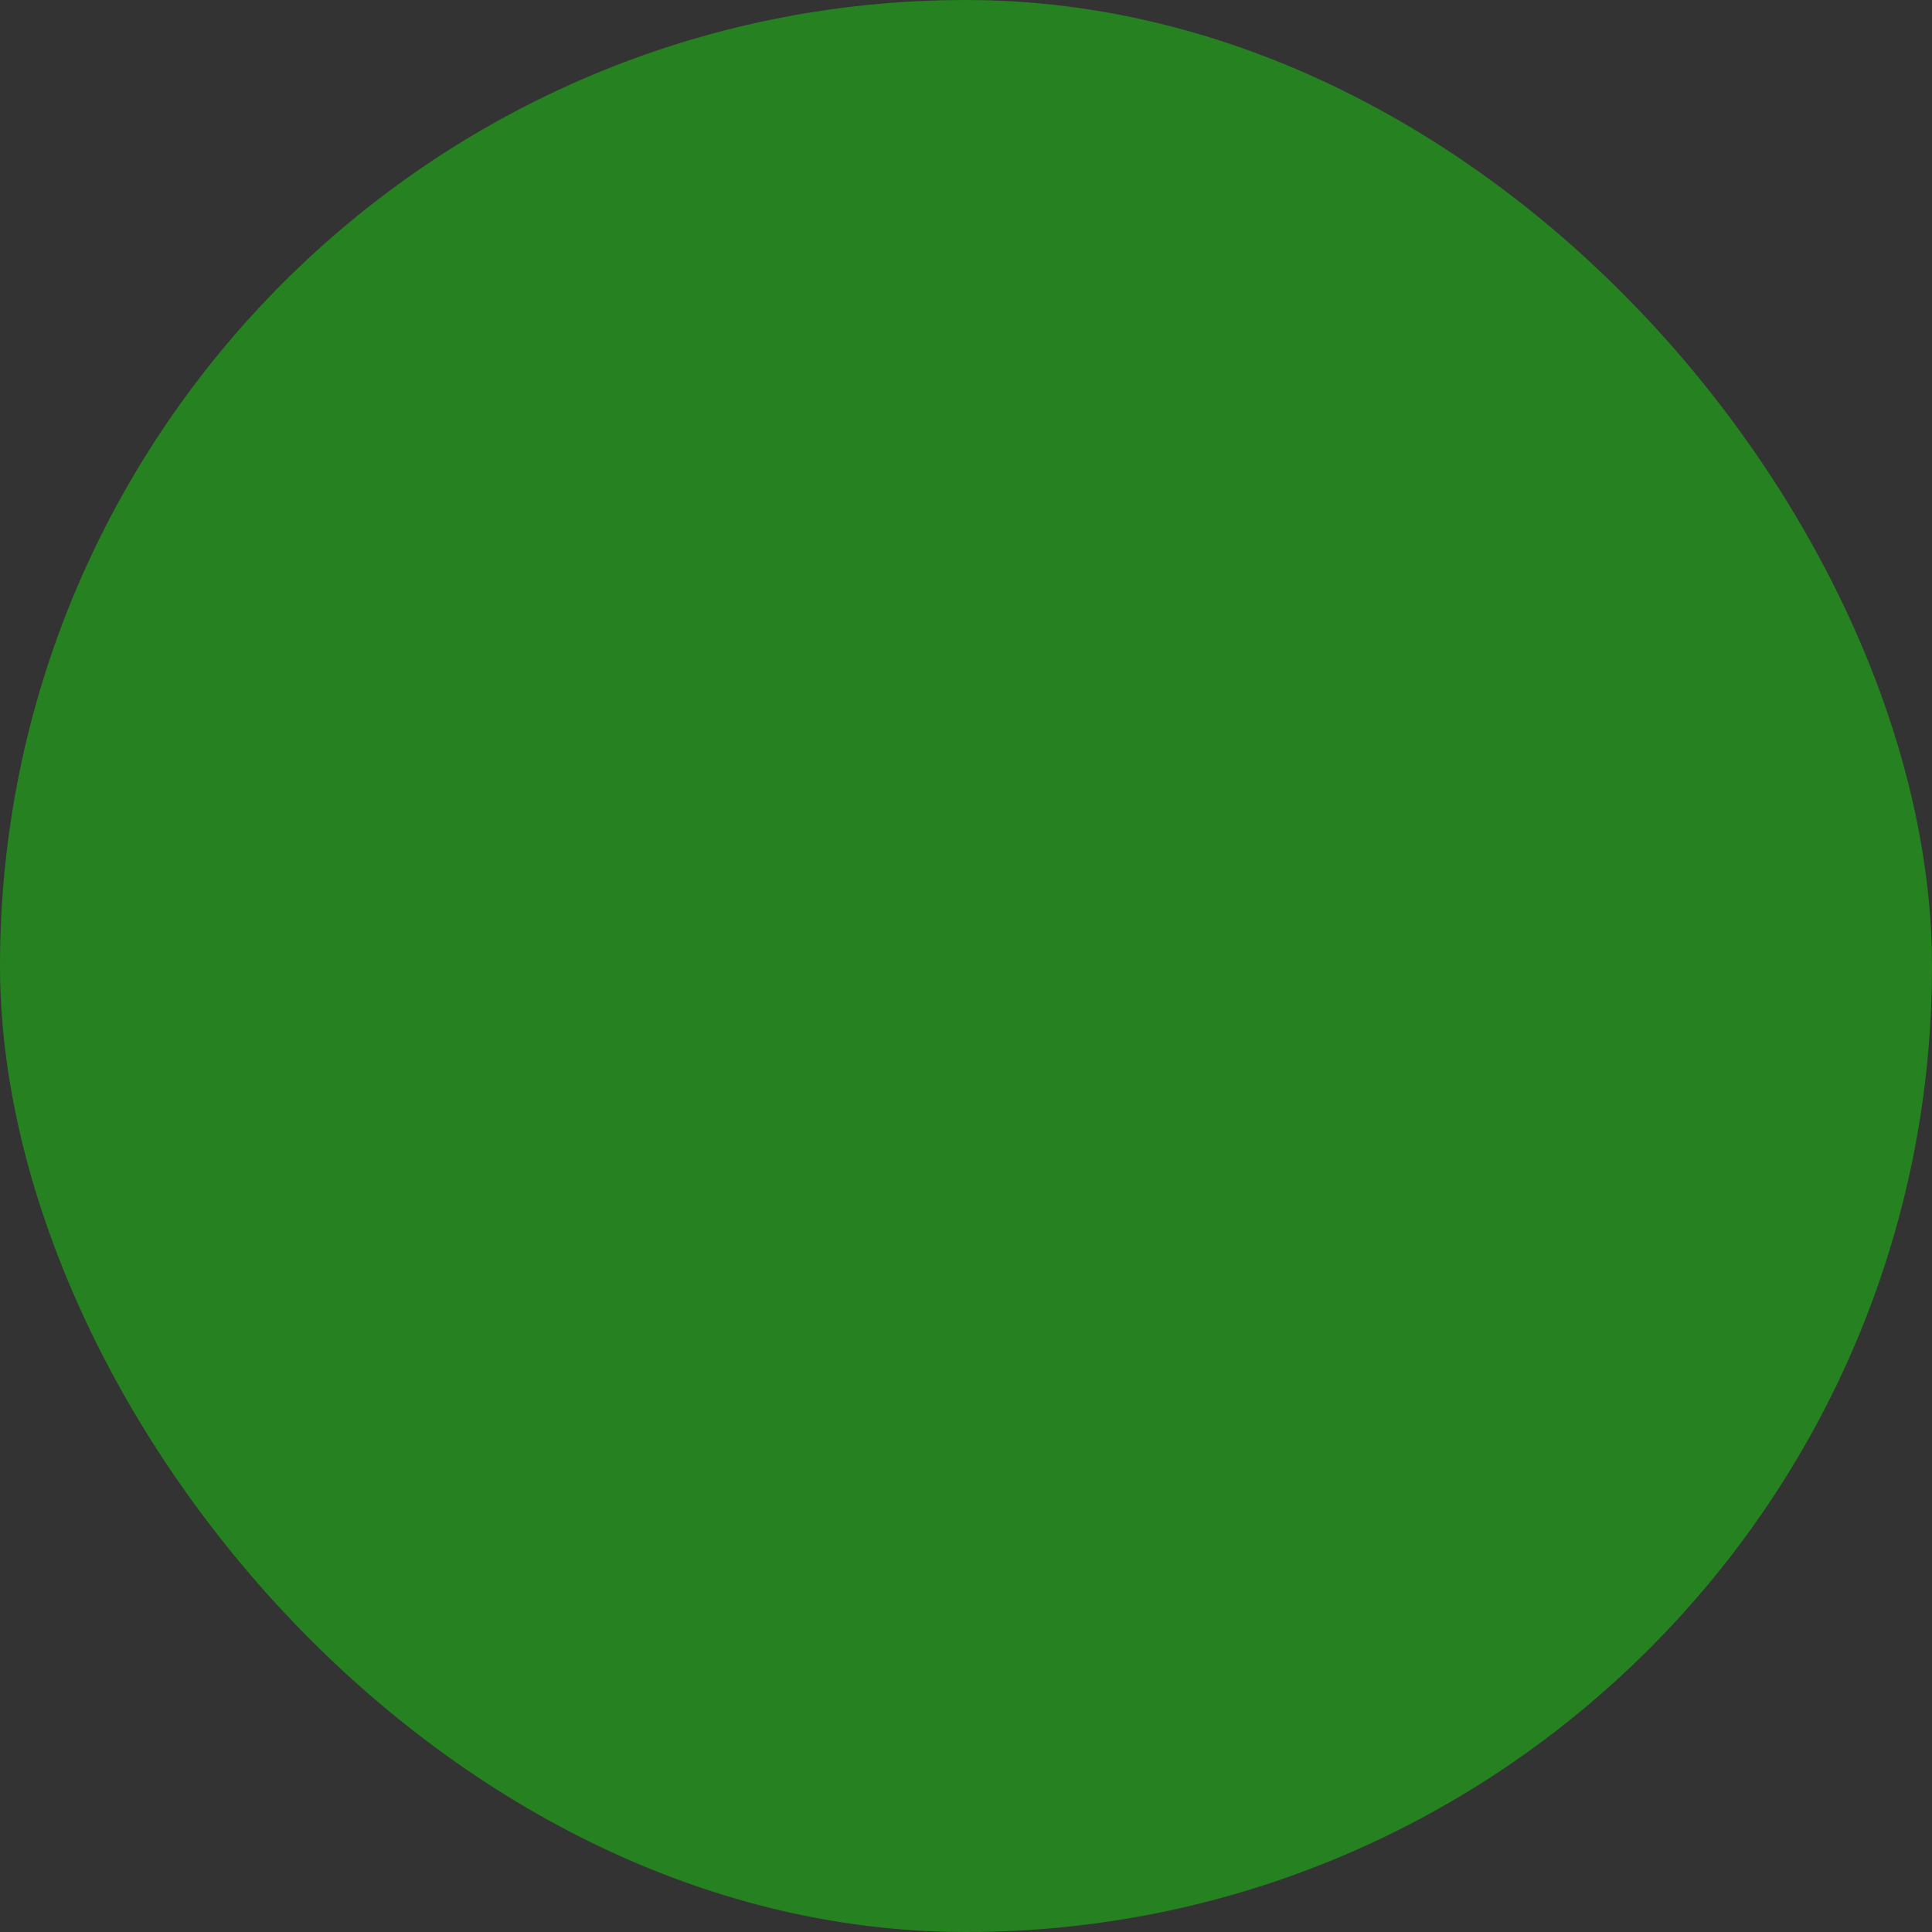 <?xml version="1.0" encoding="UTF-8"?> <svg xmlns="http://www.w3.org/2000/svg" viewBox="0 0 100 100" fill-rule="evenodd"><rect x="0" y="0" width="100" height="100" fill="#333333" stroke="none"/><rect x="0" y="0" width="100" height="100" fill="#268121" rx="50" ry="50"></rect><g style="transform-origin: center center; transform: scale(0.66);"><path d="m60.305 61.645 3.074-4.106h0.004c1.203-1.605 3.012-2.644 5.004-2.875 1.992-0.23 3.988 0.367 5.527 1.656l16.219 13.574-0.004-0.004c3.086 2.582 3.504 7.172 0.934 10.27l-6.711 8.078h-0.004c-3.902 4.66-10.363 6.277-16 4.008-28.266-11.203-48.441-31.656-60.18-61.652v-0.004c-2.102-5.547-0.43-11.816 4.16-15.574l7.926-6.582c1.508-1.254 3.457-1.848 5.41-1.648 1.949 0.199 3.738 1.176 4.961 2.707l13.211 16.531c1.234 1.543 1.789 3.519 1.539 5.481-0.25 1.961-1.285 3.734-2.863 4.922l-4.242 3.18h-0.004c-3.023 2.215-3.863 6.371-1.934 9.586 4.148 6.273 16.531 21.77 23.973 12.453z" fill="#ffffff"></path></g></svg> 